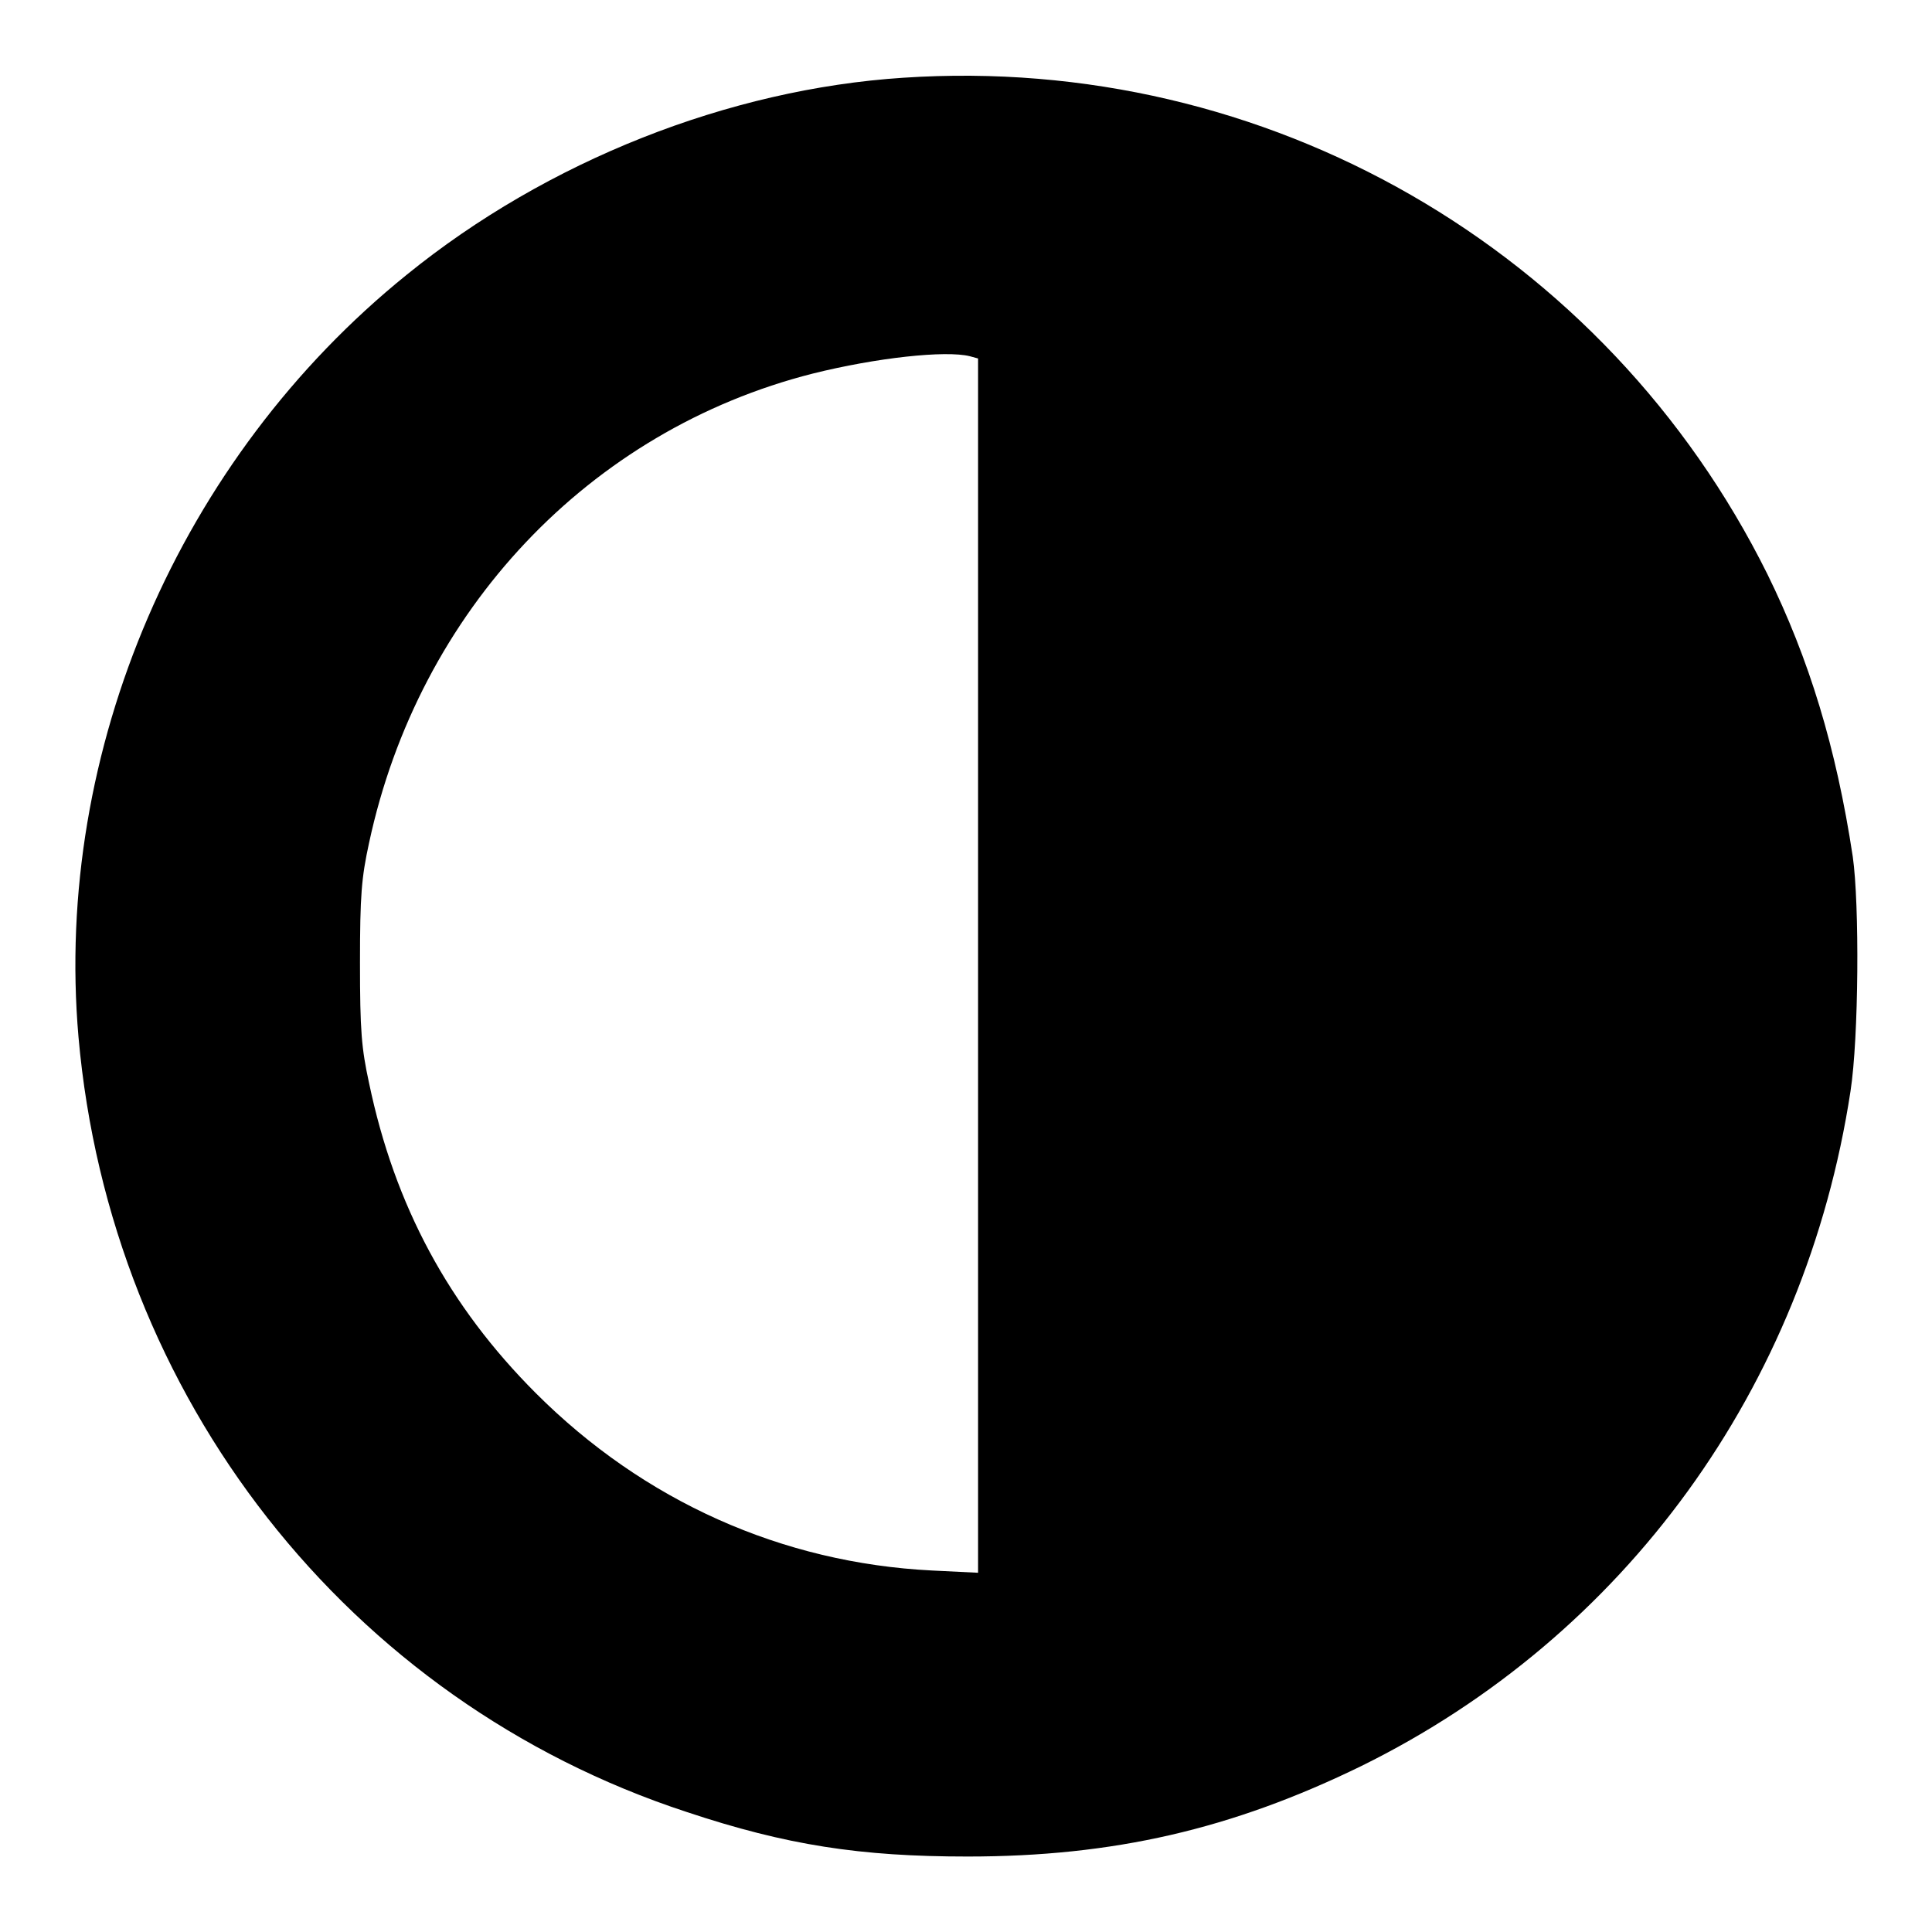 <?xml version="1.0" encoding="utf-8"?>
<!-- Svg Vector Icons : http://www.onlinewebfonts.com/icon -->
<!DOCTYPE svg PUBLIC "-//W3C//DTD SVG 1.1//EN" "http://www.w3.org/Graphics/SVG/1.1/DTD/svg11.dtd">
<svg version="1.1" xmlns="http://www.w3.org/2000/svg" xmlns:xlink="http://www.w3.org/1999/xlink" x="0px" y="0px" viewBox="0 0 256 256" enable-background="new 0 0 256 256" xml:space="preserve">
<g><g><g><path fill="#000000" d="M119.7,10.3c-23.1,1.5-47.2,11-65.8,26.1c-30.1,24.3-46.8,63-43.5,101c4.2,47.7,35.7,88,80.6,102.7c13.2,4.4,23,5.9,37.2,5.9c19.3,0,35-3.6,52.2-12c34.9-17.2,58.8-50.1,64.8-89.4c1.1-7.1,1.2-24.8,0.3-31.1c-2.2-14.5-5.8-26.2-11.3-37.4C212.8,33,167.8,7.1,119.7,10.3z M128.5,47.2l1.1,0.3V128v80.4l-6.1-0.3c-19.9-1-38.2-9.2-52.5-23.5c-11.5-11.5-18.7-24.8-22.1-41.1c-1-4.6-1.2-6.9-1.2-15.9c0-9,0.2-11.3,1.2-15.9c6.6-30.8,29.2-54.7,58.8-62.2C116.1,47.4,125.3,46.4,128.5,47.2z"/></g></g></g>
</svg>